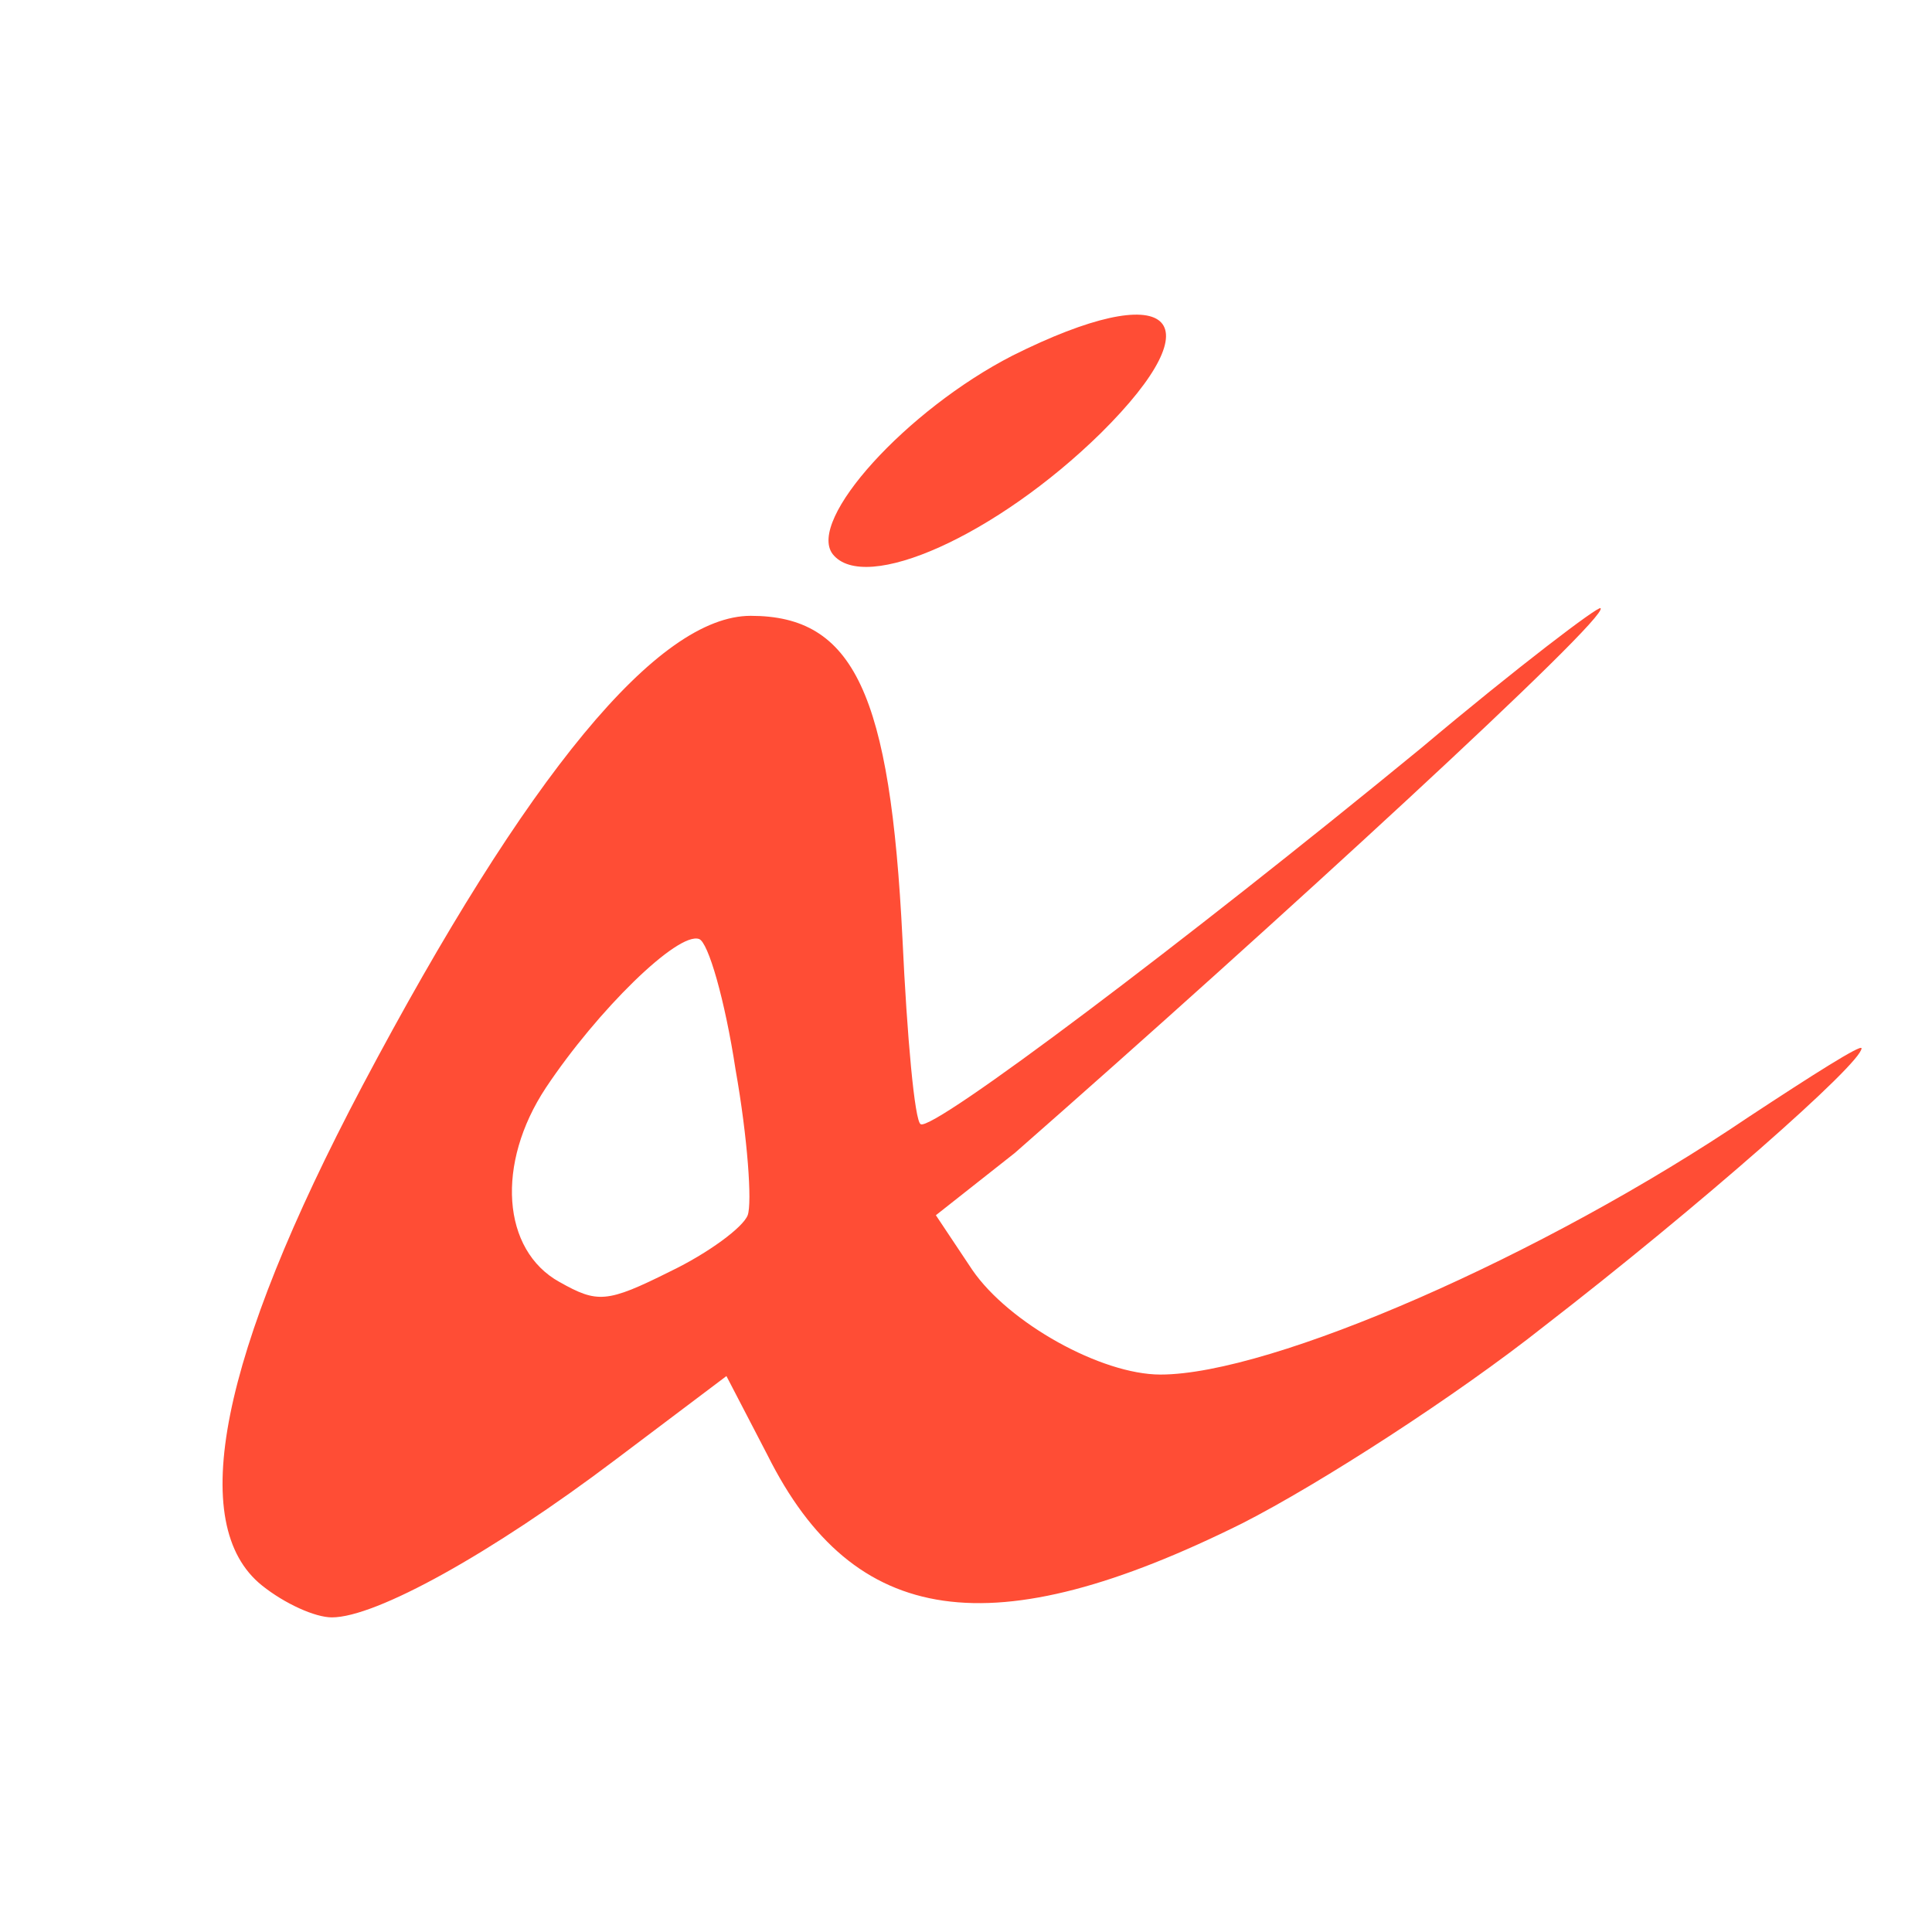 <svg width="32" height="32" viewBox="0 0 32 32" fill="none" xmlns="http://www.w3.org/2000/svg">
  <path d="M16.768 5.891C15.016 6.79 13.36 8.613 13.792 9.178C14.32 9.846 16.504 8.87 18.232 7.175C20.176 5.249 19.384 4.581 16.768 5.891Z" fill="#ff4d35"/>
  <path d="M23.544 12.386C19.623 15.604 15.45 18.746 15.249 18.62C15.149 18.57 15.023 17.162 14.948 15.553C14.746 11.482 14.143 10.2 12.434 10.2C10.901 10.2 8.739 12.814 5.999 17.991C3.637 22.466 3.084 25.256 4.34 26.261C4.717 26.563 5.22 26.789 5.497 26.789C6.226 26.789 8.136 25.733 10.197 24.175L12.032 22.792L12.711 24.099C14.143 26.965 16.431 27.292 20.578 25.23C21.86 24.577 24.122 23.119 25.58 21.963C28.118 20.002 30.833 17.615 30.833 17.363C30.833 17.288 30.003 17.816 28.973 18.494C25.555 20.807 21.055 22.767 19.221 22.767C18.24 22.767 16.707 21.913 16.104 21.033L15.501 20.128L16.808 19.097C21.106 15.327 26.661 10.225 26.51 10.074C26.485 10.024 25.127 11.054 23.544 12.386ZM12.183 17.715C12.384 18.846 12.459 19.927 12.384 20.128C12.308 20.329 11.73 20.756 11.102 21.058C10.046 21.586 9.895 21.586 9.267 21.234C8.312 20.706 8.211 19.273 9.041 18.017C9.895 16.735 11.228 15.428 11.579 15.553C11.73 15.604 12.007 16.559 12.183 17.715Z" fill="#ff4d35"/>
</svg>
